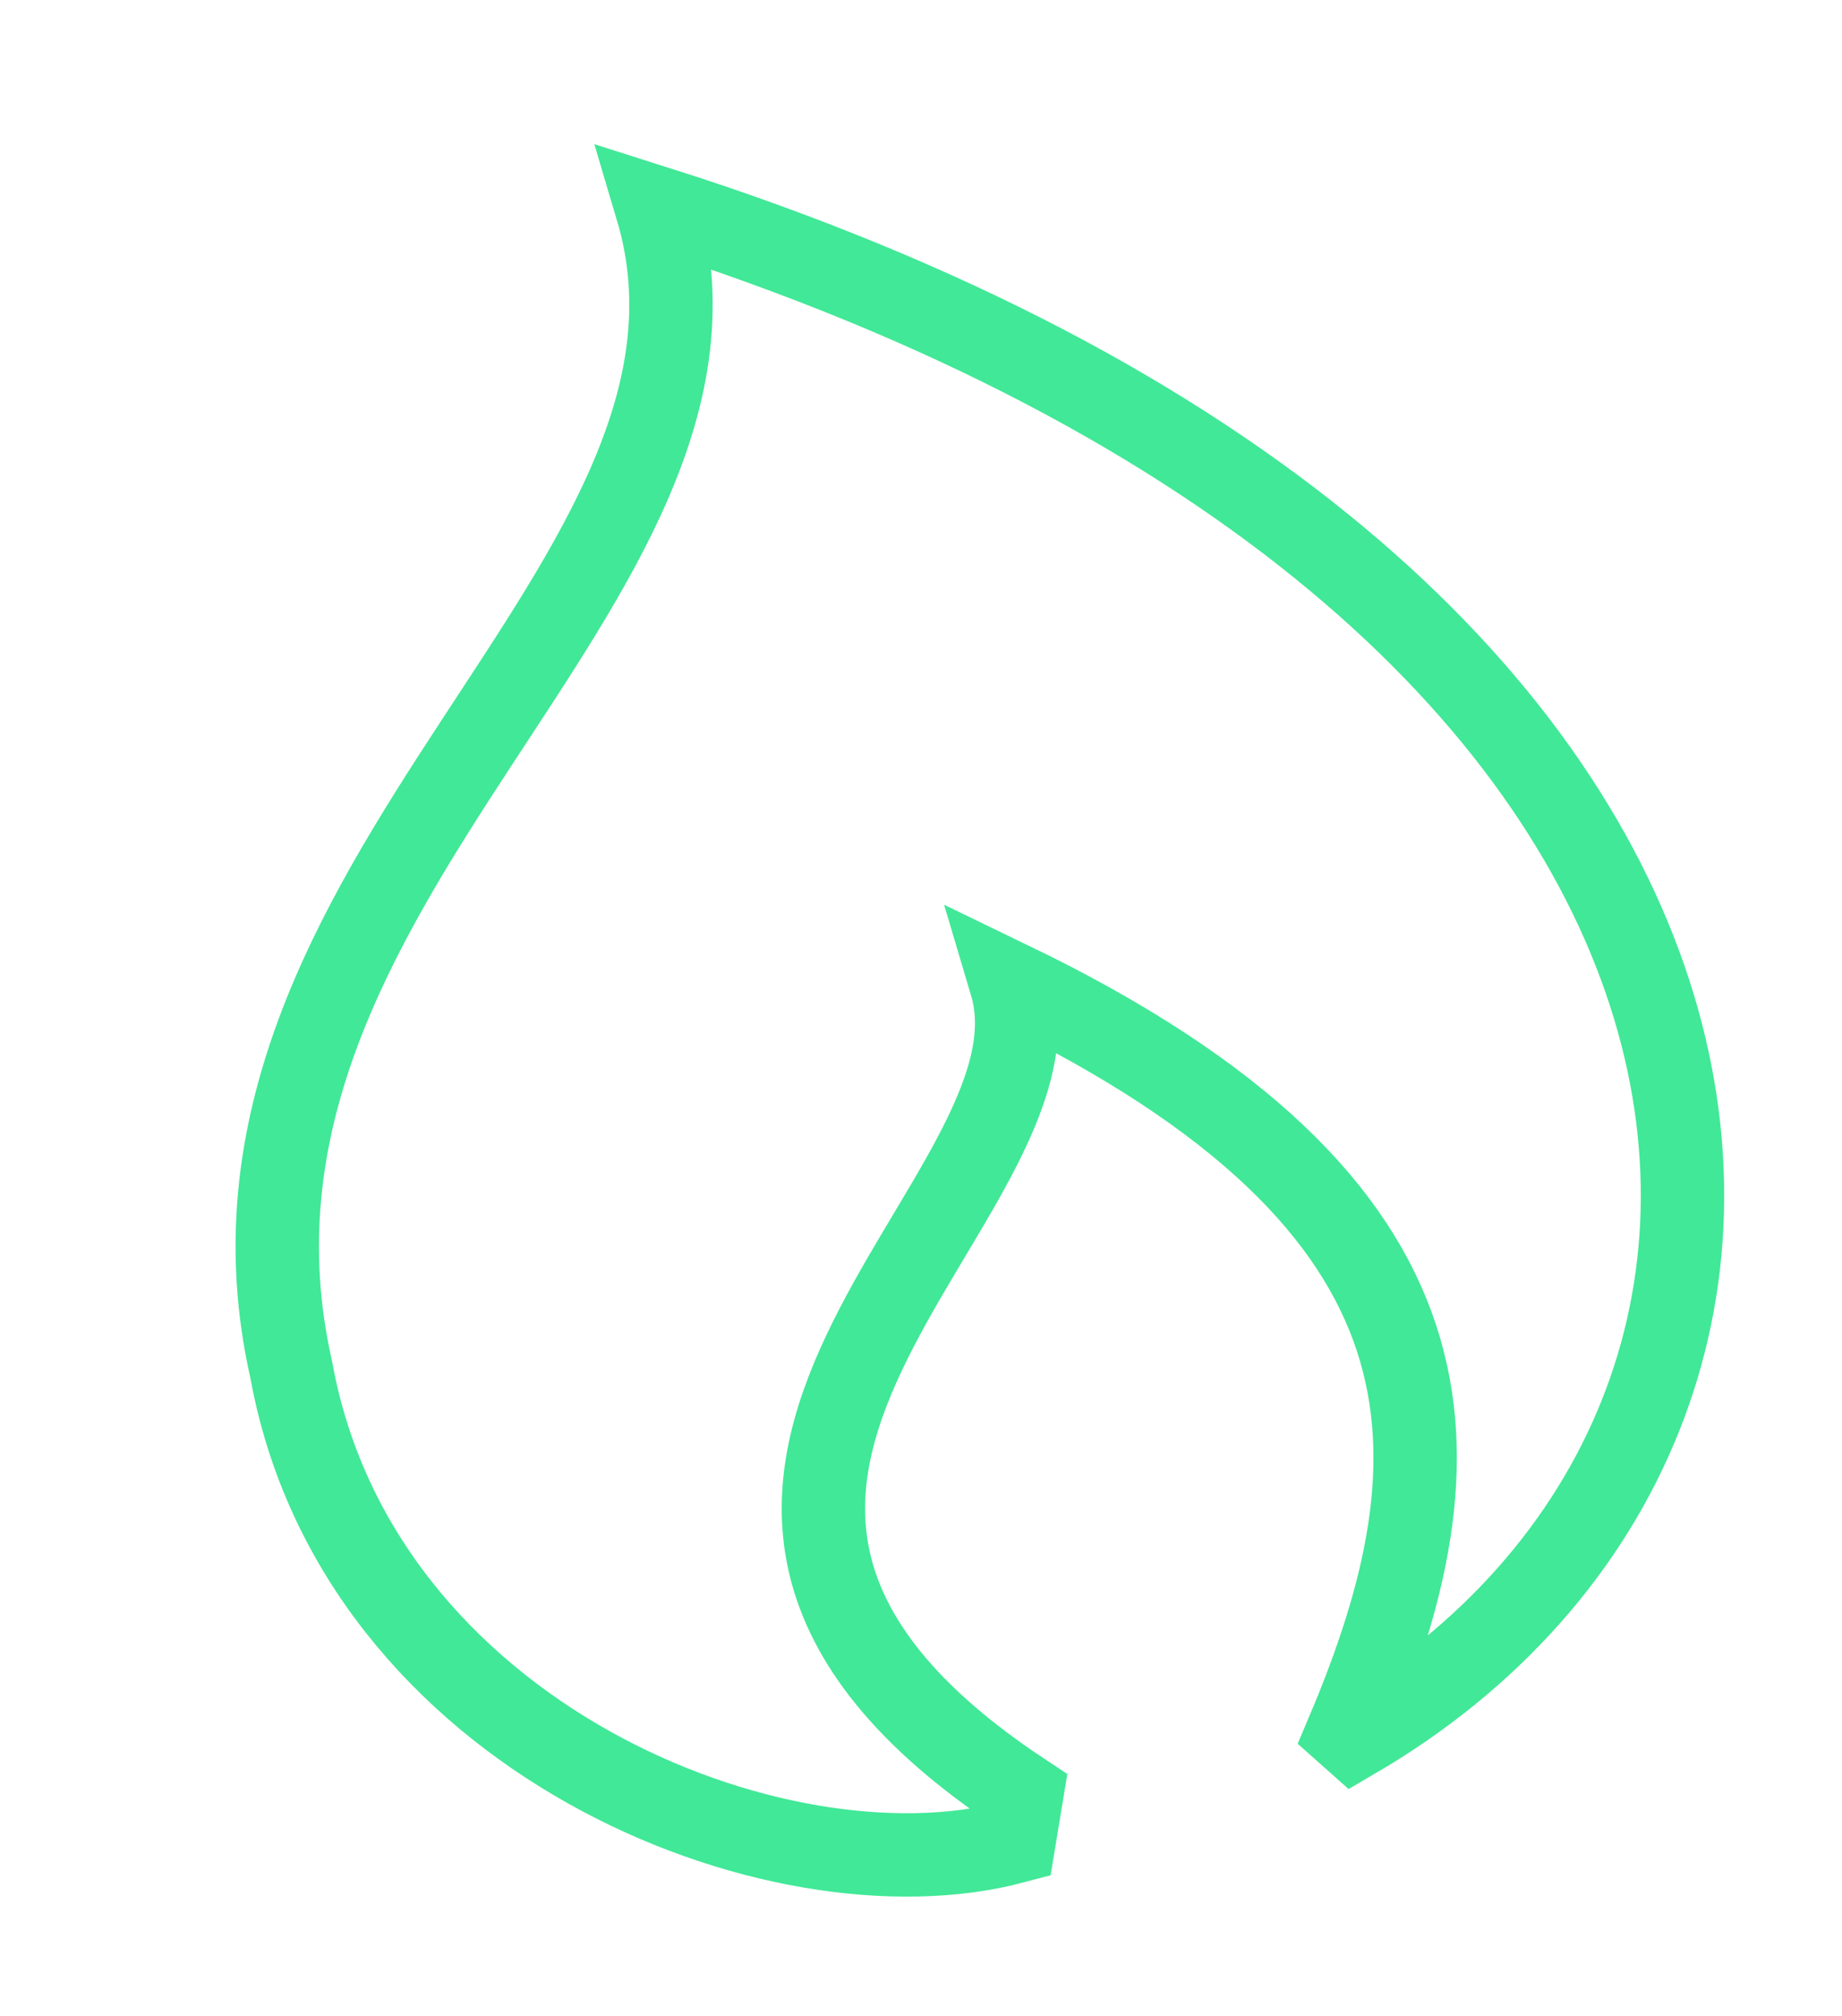 <?xml version="1.0" encoding="UTF-8"?> <svg xmlns="http://www.w3.org/2000/svg" width="106" height="116" viewBox="0 0 106 116" fill="none"><path d="M37.793 11.953C44.232 33.574 10.379 50.668 16.76 78.817C20.576 99.931 44.703 109.627 58.344 105.989L58.8 103.224C31.667 85.264 61.913 69.12 58.18 56.585C84.795 69.441 84.272 83.821 77.557 99.691L77.901 99.997C109.384 81.619 105.165 33.325 37.793 11.953Z" stroke="#41E897" stroke-width="4.799"></path></svg> 